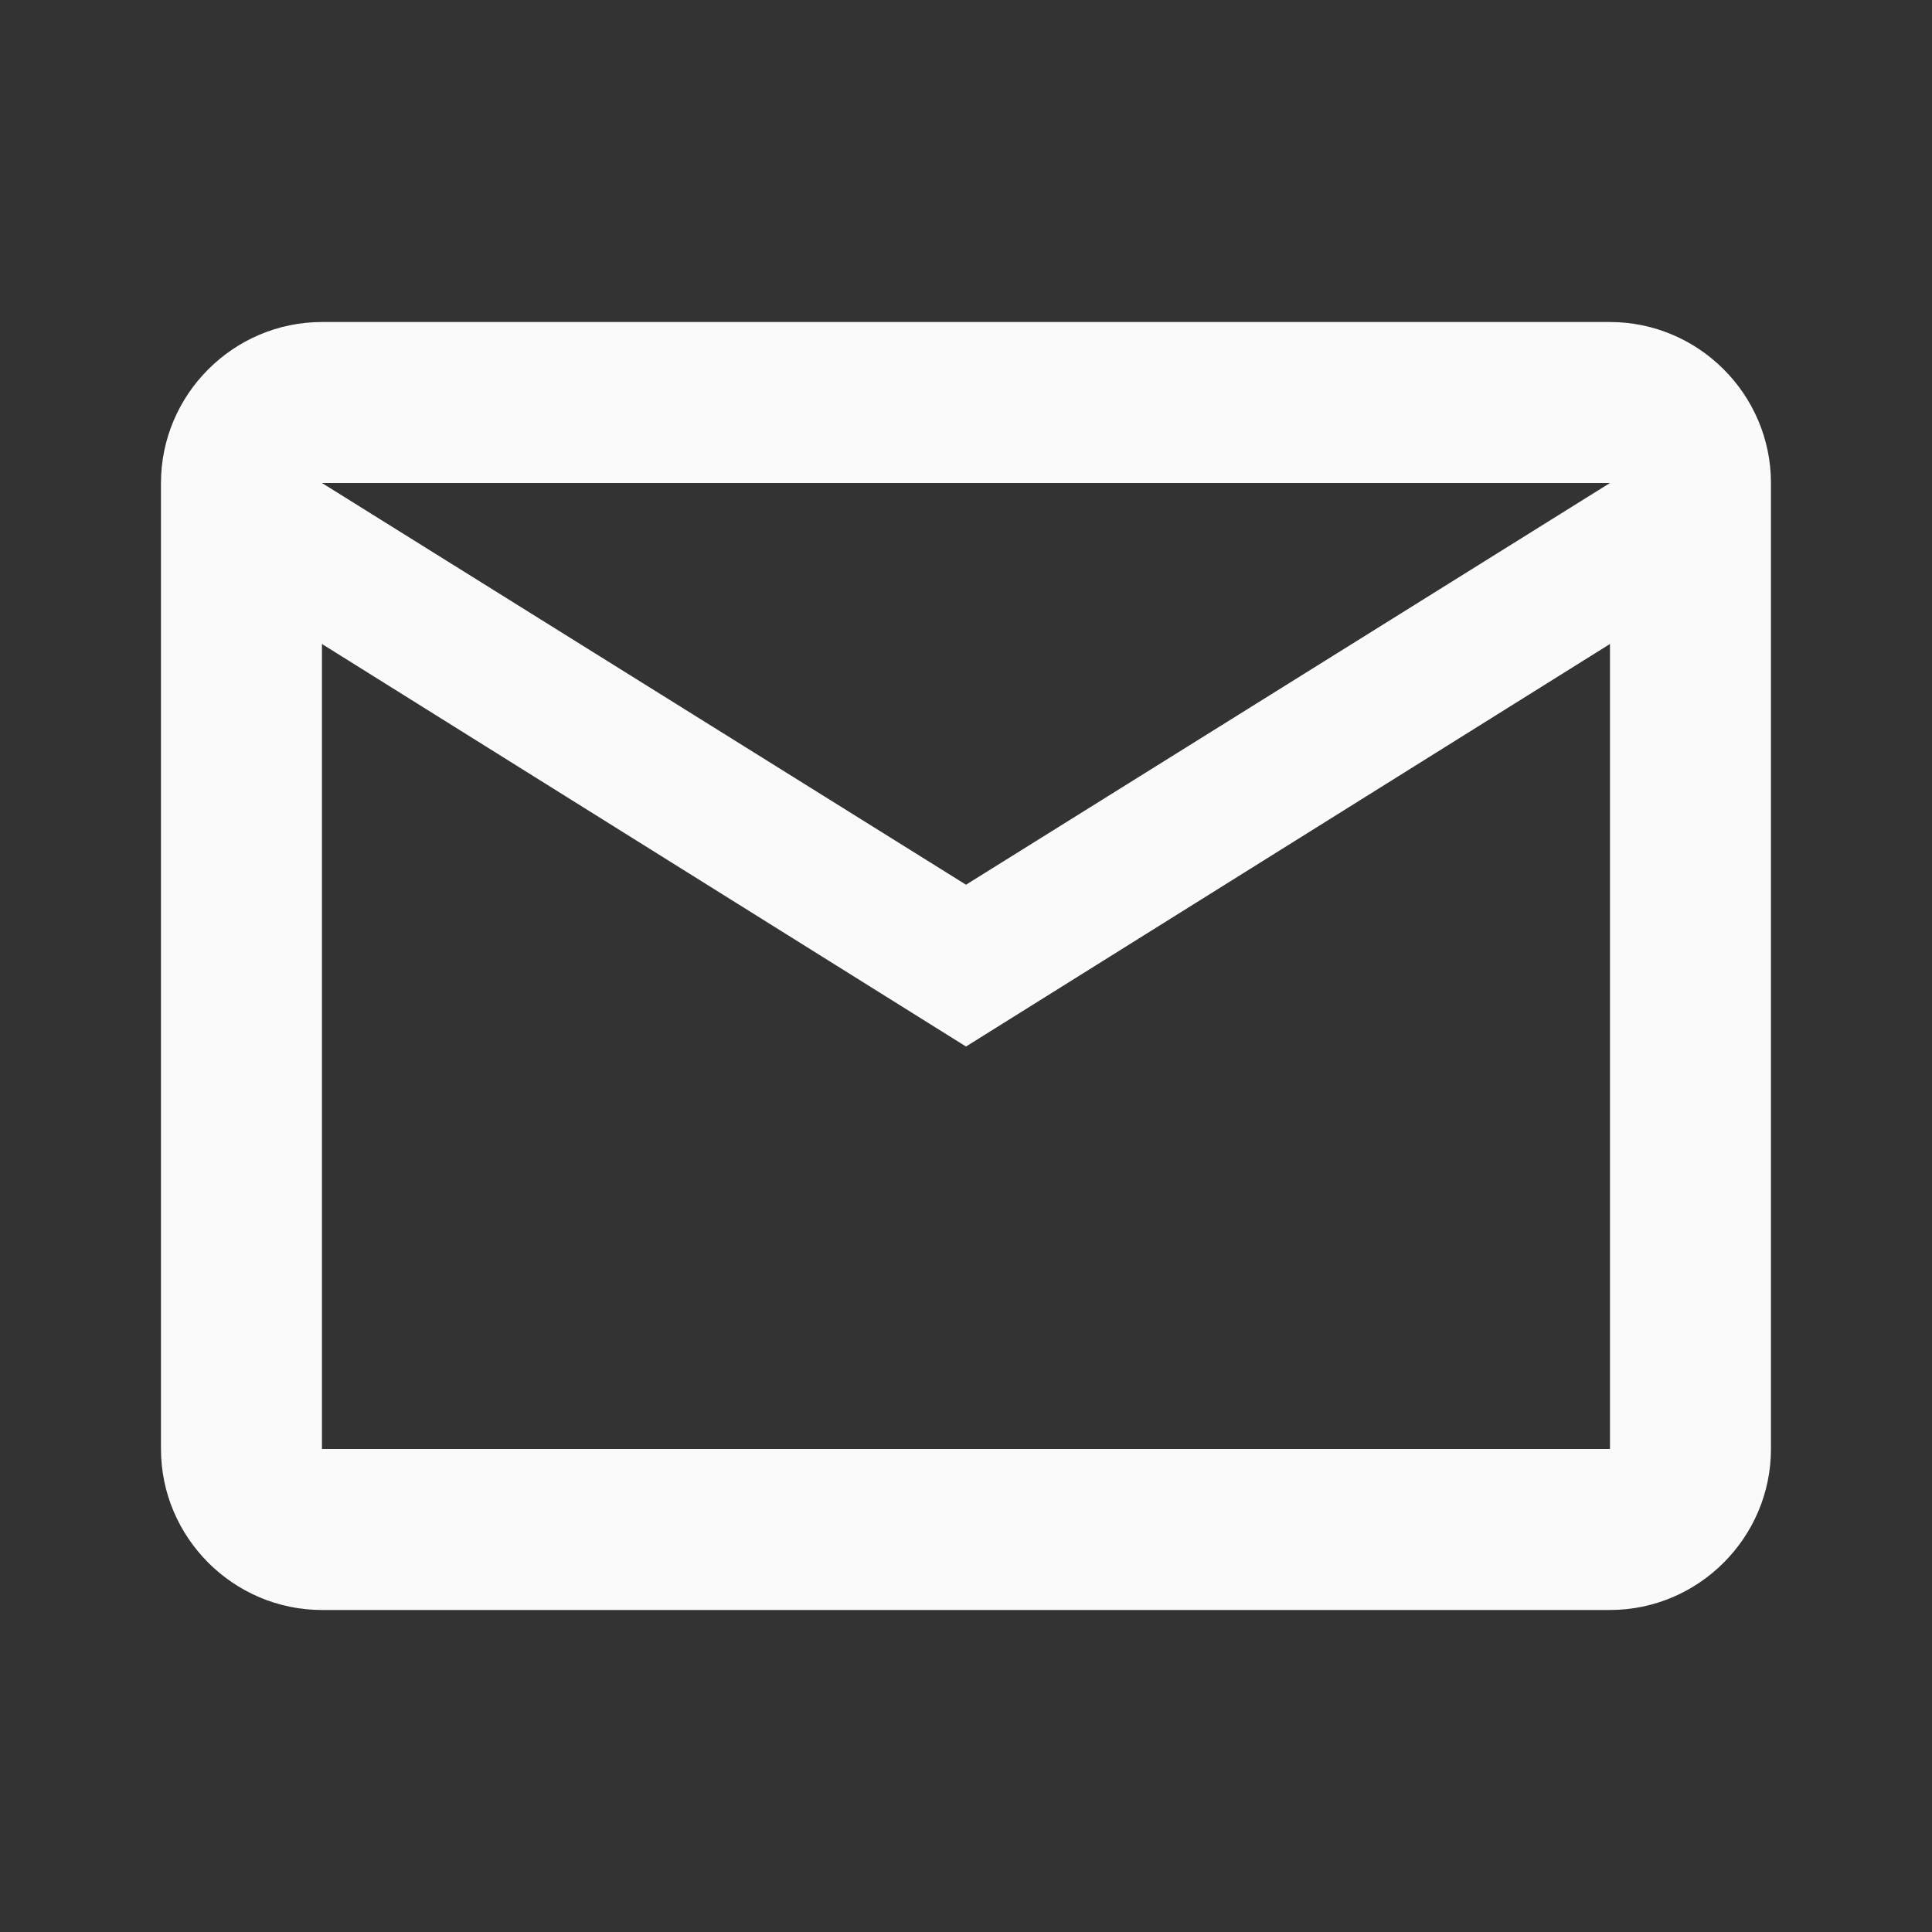 <?xml version="1.0" encoding="utf-8"?>
<svg xmlns="http://www.w3.org/2000/svg" fill="none" height="100%" overflow="visible" preserveAspectRatio="none" style="display: block;" viewBox="0 0 28 28" width="100%">
<rect x="0" y="0" width="28" height="28" fill="#333333" stroke="none"/>
<g id=" icon &quot;mail&quot;">
<g id="Vector">
</g>
<path d="M25.666 7C25.666 5.717 24.616 4.667 23.333 4.667H4.666C3.383 4.667 2.333 5.717 2.333 7V21C2.333 22.283 3.383 23.333 4.666 23.333H23.333C24.616 23.333 25.666 22.283 25.666 21V7ZM23.333 7L14 12.822L4.666 7H23.333ZM23.333 21H4.666V9.333L14 15.167L23.333 9.333V21Z" fill="#FAFAFA" id="Vector_2"/>
</g>
</svg>